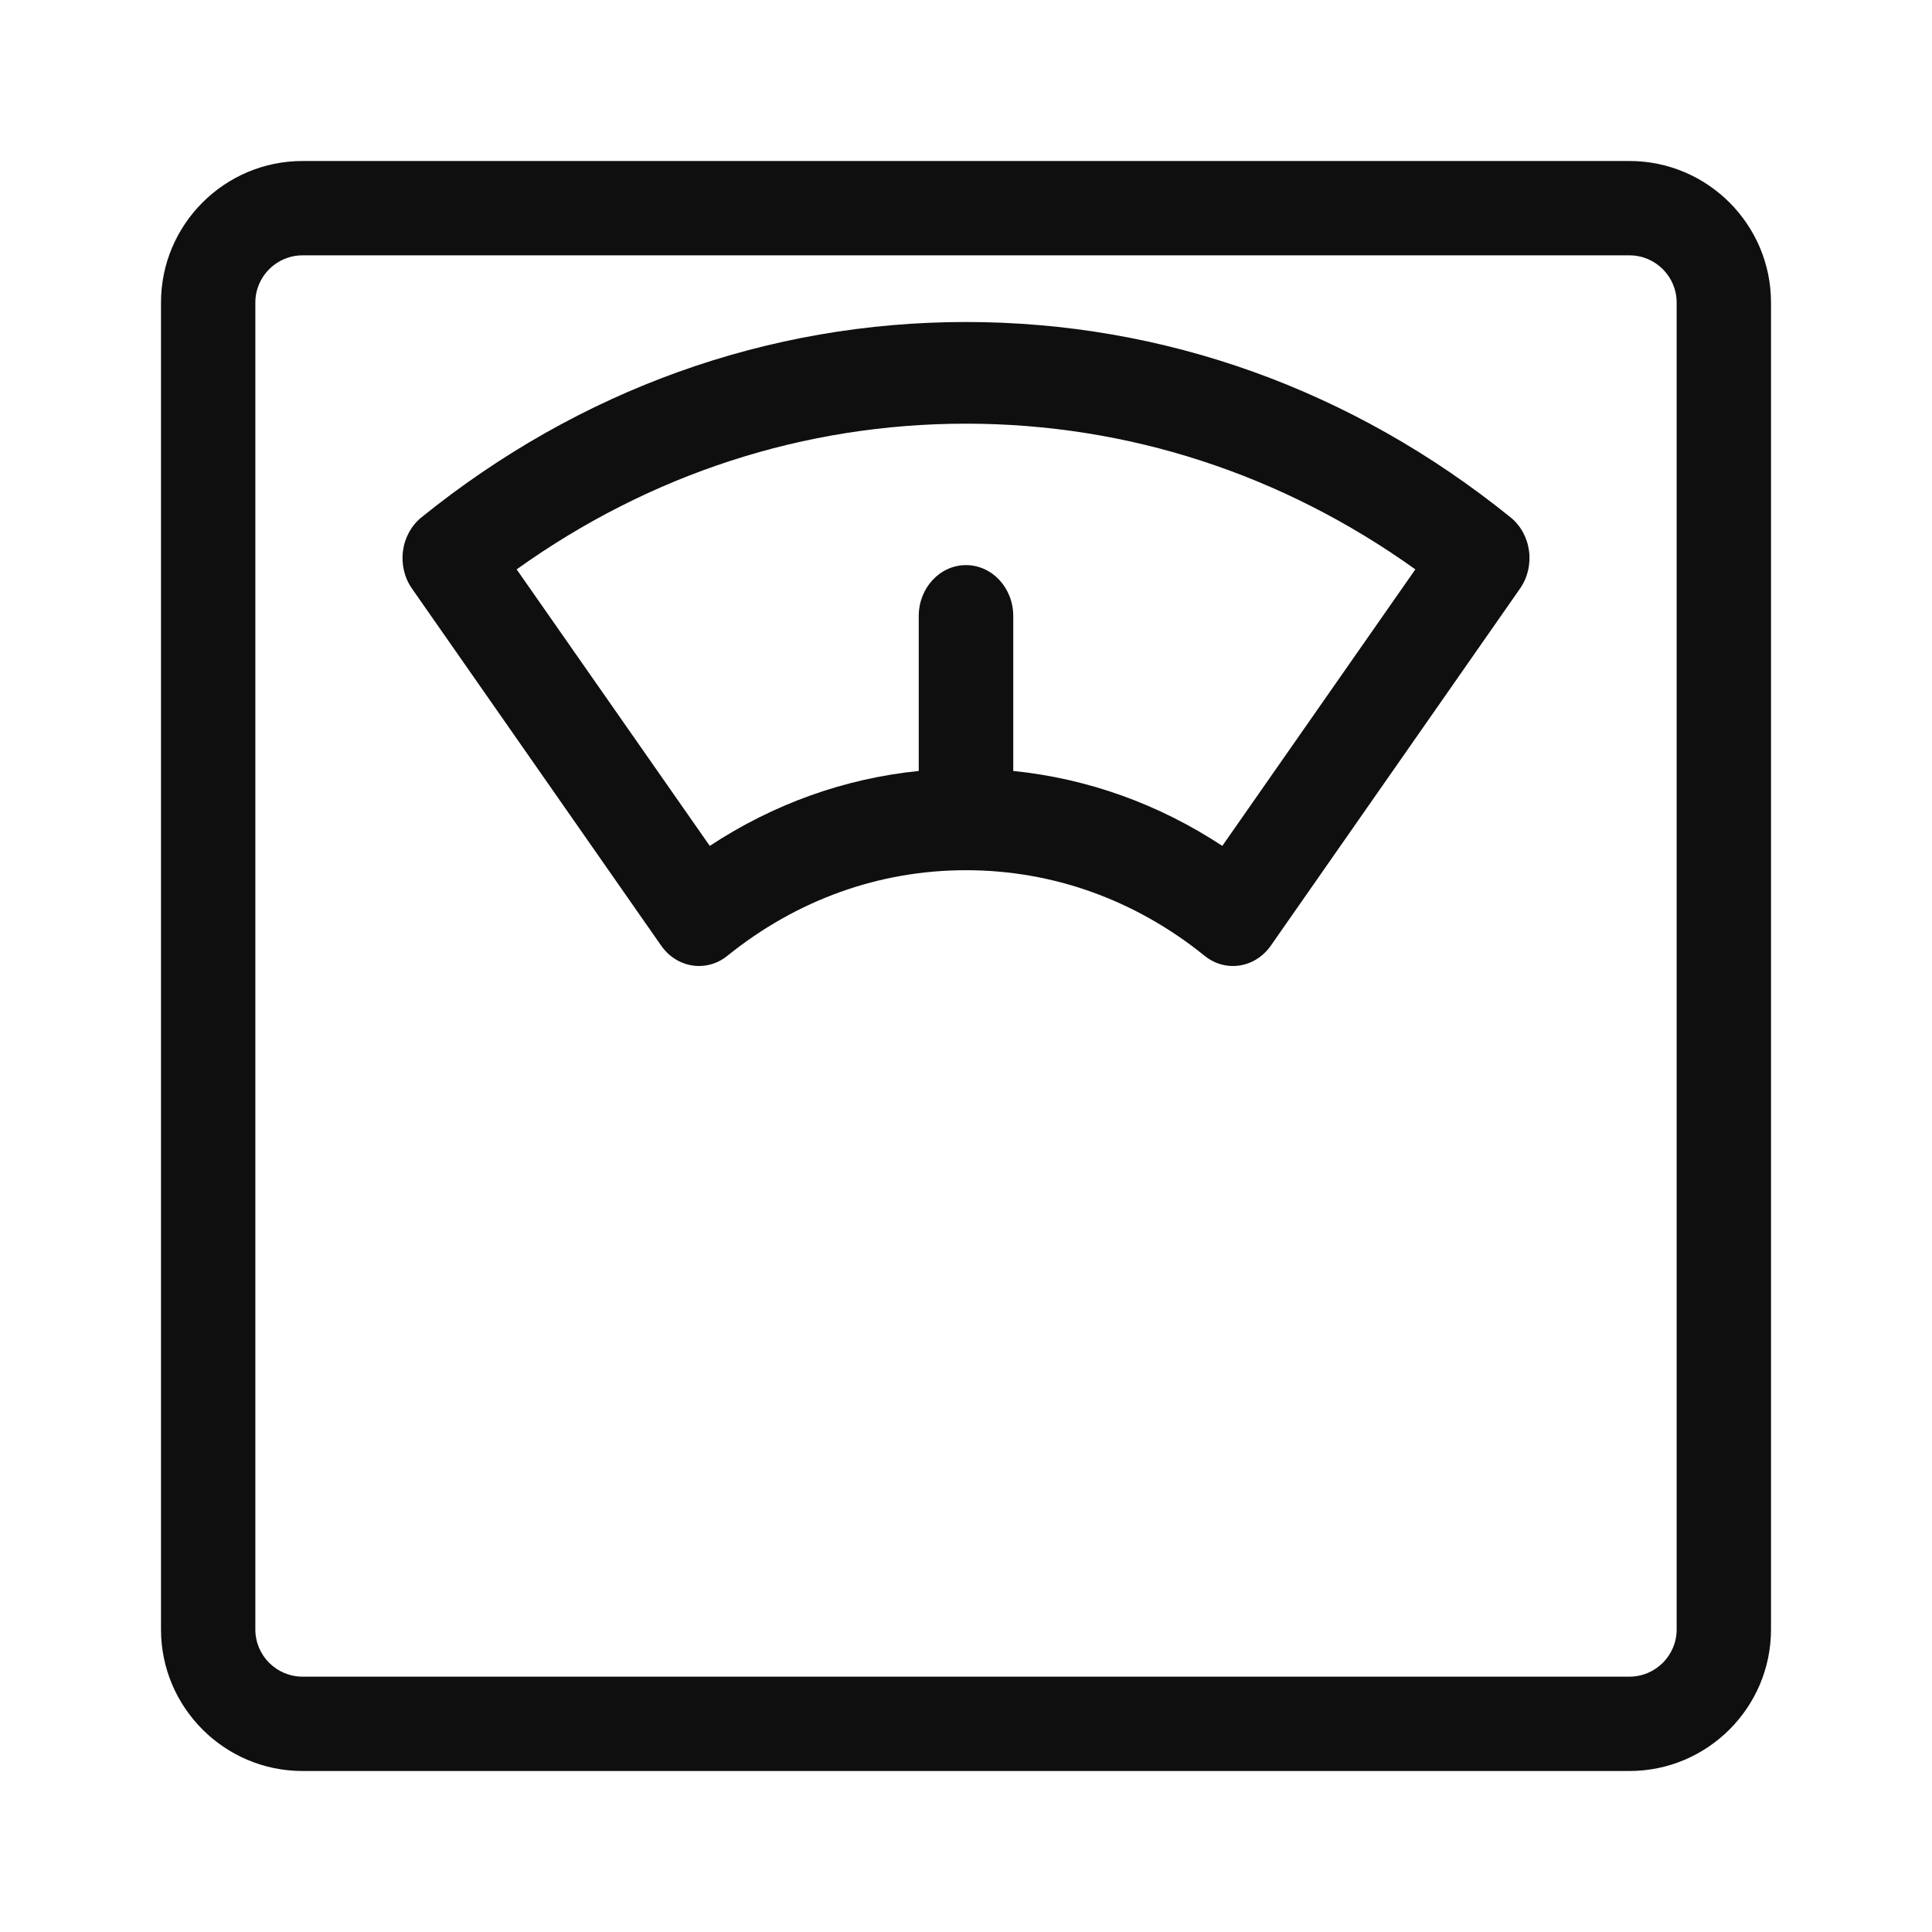 <svg width="24" height="24" viewBox="0 0 24 24" fill="none" xmlns="http://www.w3.org/2000/svg">
<g id="005-weight-scale">
<path id="Vector" d="M20.242 2H3.758C2.789 2 2 2.789 2 3.758V20.242C2 21.211 2.789 22 3.758 22H20.242C21.211 22 22 21.211 22 20.242V3.758C22 2.789 21.211 2 20.242 2ZM20.828 20.242C20.828 20.565 20.565 20.828 20.242 20.828H3.758C3.435 20.828 3.172 20.565 3.172 20.242V3.758C3.172 3.435 3.435 3.172 3.758 3.172H20.242C20.565 3.172 20.828 3.435 20.828 3.758V20.242Z" fill="#100F0F"/>
<path id="Vector_2" d="M18.765 6.427C16.799 4.839 14.459 4 12 4C9.541 4 7.201 4.839 5.235 6.427C5.11 6.528 5.028 6.678 5.006 6.844C4.984 7.01 5.024 7.178 5.118 7.312L8.214 11.748C8.33 11.913 8.506 12 8.684 12C8.806 12 8.93 11.959 9.035 11.874C9.897 11.178 10.922 10.81 12 10.81C13.078 10.81 14.103 11.178 14.965 11.874C15.224 12.083 15.591 12.026 15.786 11.748L18.882 7.312C18.976 7.178 19.016 7.01 18.994 6.844C18.972 6.678 18.89 6.528 18.765 6.427ZM15.184 10.508C14.392 9.987 13.511 9.671 12.587 9.577V7.652C12.587 7.303 12.324 7.02 12 7.02C11.676 7.02 11.413 7.303 11.413 7.652V9.577C10.49 9.671 9.608 9.987 8.817 10.508L6.418 7.073C8.076 5.887 9.993 5.263 12 5.263C14.007 5.263 15.924 5.887 17.582 7.073L15.184 10.508Z" fill="#100F0F"/>
</g>
</svg>
